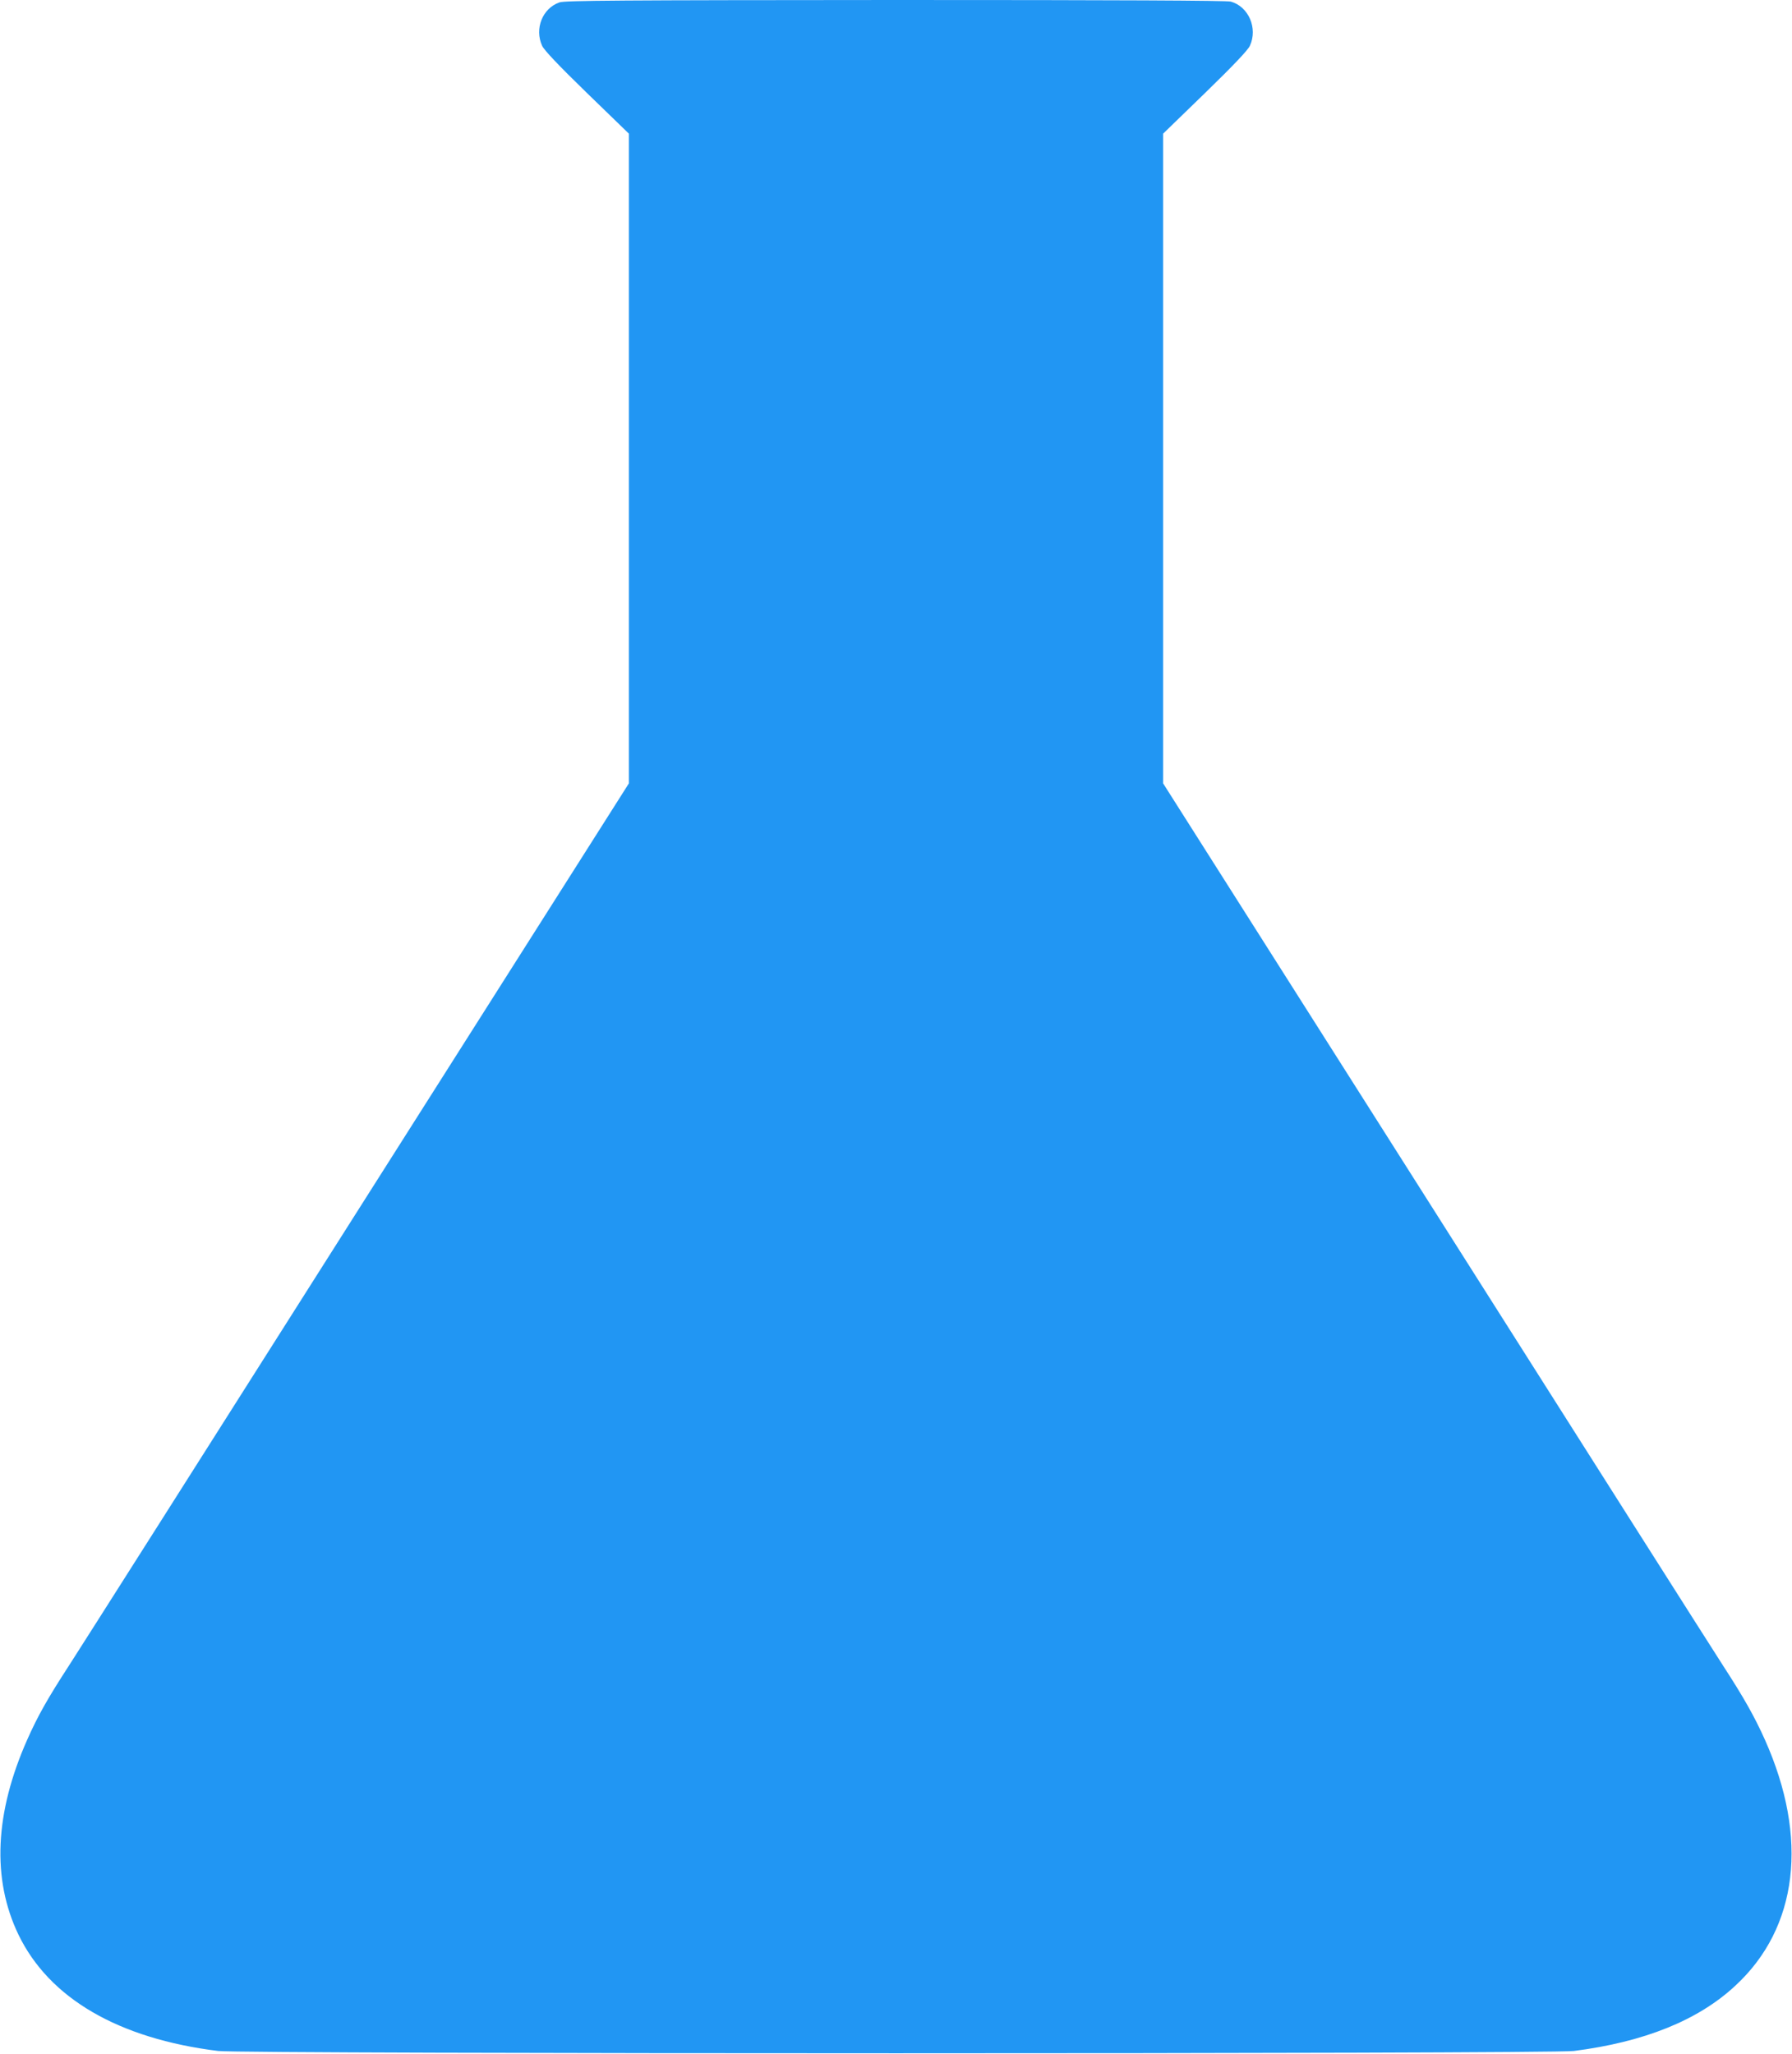 <?xml version="1.0" standalone="no"?>
<!DOCTYPE svg PUBLIC "-//W3C//DTD SVG 20010904//EN"
 "http://www.w3.org/TR/2001/REC-SVG-20010904/DTD/svg10.dtd">
<svg version="1.0" xmlns="http://www.w3.org/2000/svg"
 width="1117pt" height="1280pt" viewBox="0 0 1117 1280"
 preserveAspectRatio="xMidYMid meet">
<g transform="translate(0,1280) scale(0.1,-0.1)"
fill="#2196f3" stroke="none">
<path d="M3487 12785 c-106 -37 -156 -164 -108 -270 12 -27 102 -122 279 -294
l262 -254 0 -2024 0 -2025 -1692 -2666 c-930 -1467 -1739 -2741 -1798 -2832
-132 -203 -195 -315 -259 -459 -204 -458 -223 -871 -56 -1218 192 -397 623
-648 1245 -725 156 -19 8296 -19 8450 0 439 56 775 191 1007 407 391 361 458
920 184 1533 -65 145 -133 265 -261 462 -59 91 -868 1365 -1798 2832 l-1692
2666 0 2025 0 2024 262 254 c177 172 267 267 279 294 50 109 -8 244 -119 275
-25 7 -708 10 -2092 10 -1715 -1 -2061 -3 -2093 -15z"/>
</g>
</svg>
